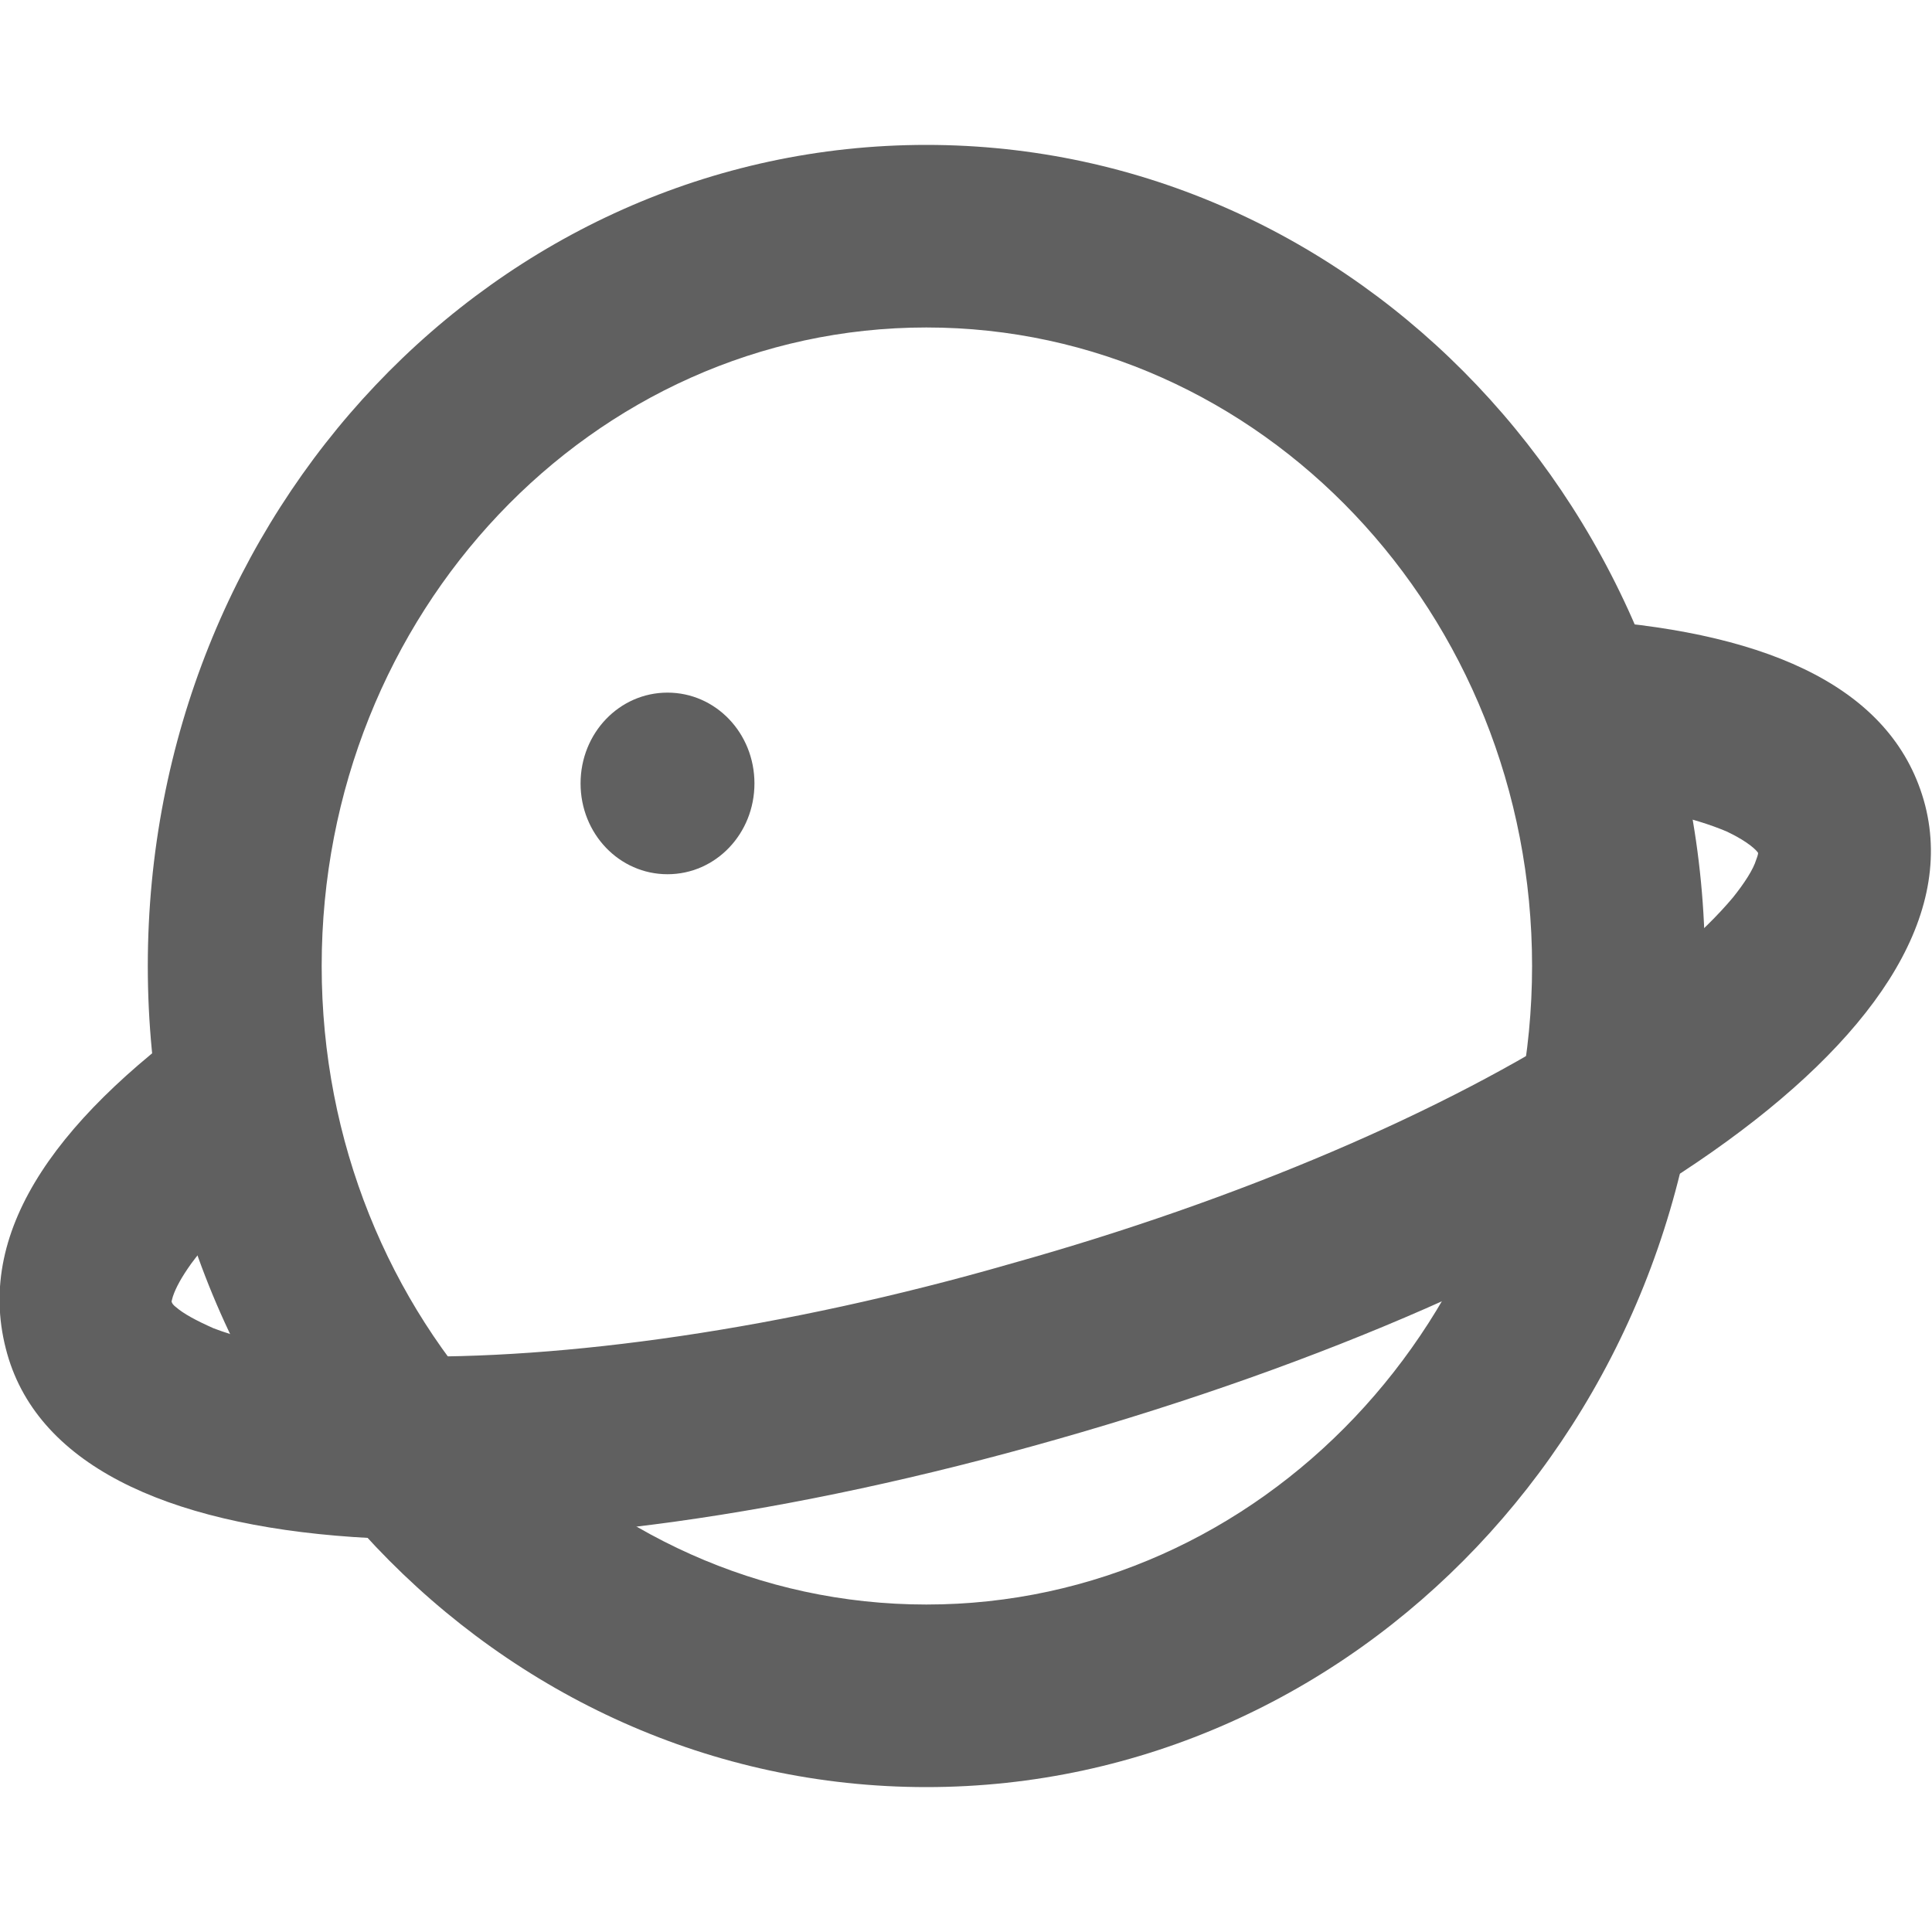 <?xml version="1.0" encoding="utf-8"?>
<!-- Generator: Adobe Illustrator 25.0.0, SVG Export Plug-In . SVG Version: 6.00 Build 0)  -->
<svg version="1.1" id="图层_1" xmlns="http://www.w3.org/2000/svg" xmlns:xlink="http://www.w3.org/1999/xlink" x="0px" y="0px"
	 viewBox="0 0 200 200" style="enable-background:new 0 0 200 200;" xml:space="preserve">
<style type="text/css">
	.st0{fill:#606060;}
</style>
<path class="st0" d="M95.9,185c-44.5,0-80.6-38-80.6-85s36-85,80.6-85c44.5,0,80.6,38,80.6,85S140.4,185,95.9,185z M95.9,166.1
	c34.6,0,62.7-29.6,62.7-66.1s-28.1-66.1-62.7-66.1S33.3,63.5,33.3,100S61.3,166.1,95.9,166.1z"/>
<path class="st0" d="M60.1,81.1c0,5.2,4,9.4,9,9.4s9-4.2,9-9.4c0-5.2-4-9.4-9-9.4S60.1,75.9,60.1,81.1z"/>
<path class="st0" d="M18.2,135.3c0.8,0.7,2.1,1.4,3.9,2.2c4.4,1.7,10.9,2.7,18.9,2.9c17.3,0.4,40.1-2.8,63.7-9.6
	c23.6-6.6,45-15.8,59.7-25.4c6.9-4.5,11.9-8.8,15-12.5c1.2-1.5,2.1-2.9,2.4-3.9c0.2-0.5,0.2-0.7,0.2-0.7c-0.1-0.2-0.9-1.1-3.2-2.2
	c-3.5-1.5-8.7-2.7-15.3-3.1l1.2-18.8c18.8,1.4,31.5,7.2,34.6,19.2c6,23.7-34.7,49.9-89.9,65.6C54.3,164.7,6.6,163.4,0.6,139.6
	c-3.2-12.5,5.7-24.4,22.1-35.8l9.8,15.7c-5.9,4-10.2,7.9-12.7,11.3c-1,1.4-1.6,2.5-1.9,3.4c-0.1,0.3-0.1,0.4-0.1,0.4
	C17.7,134.7,17.8,135,18.2,135.3L18.2,135.3z"/>
</svg>
